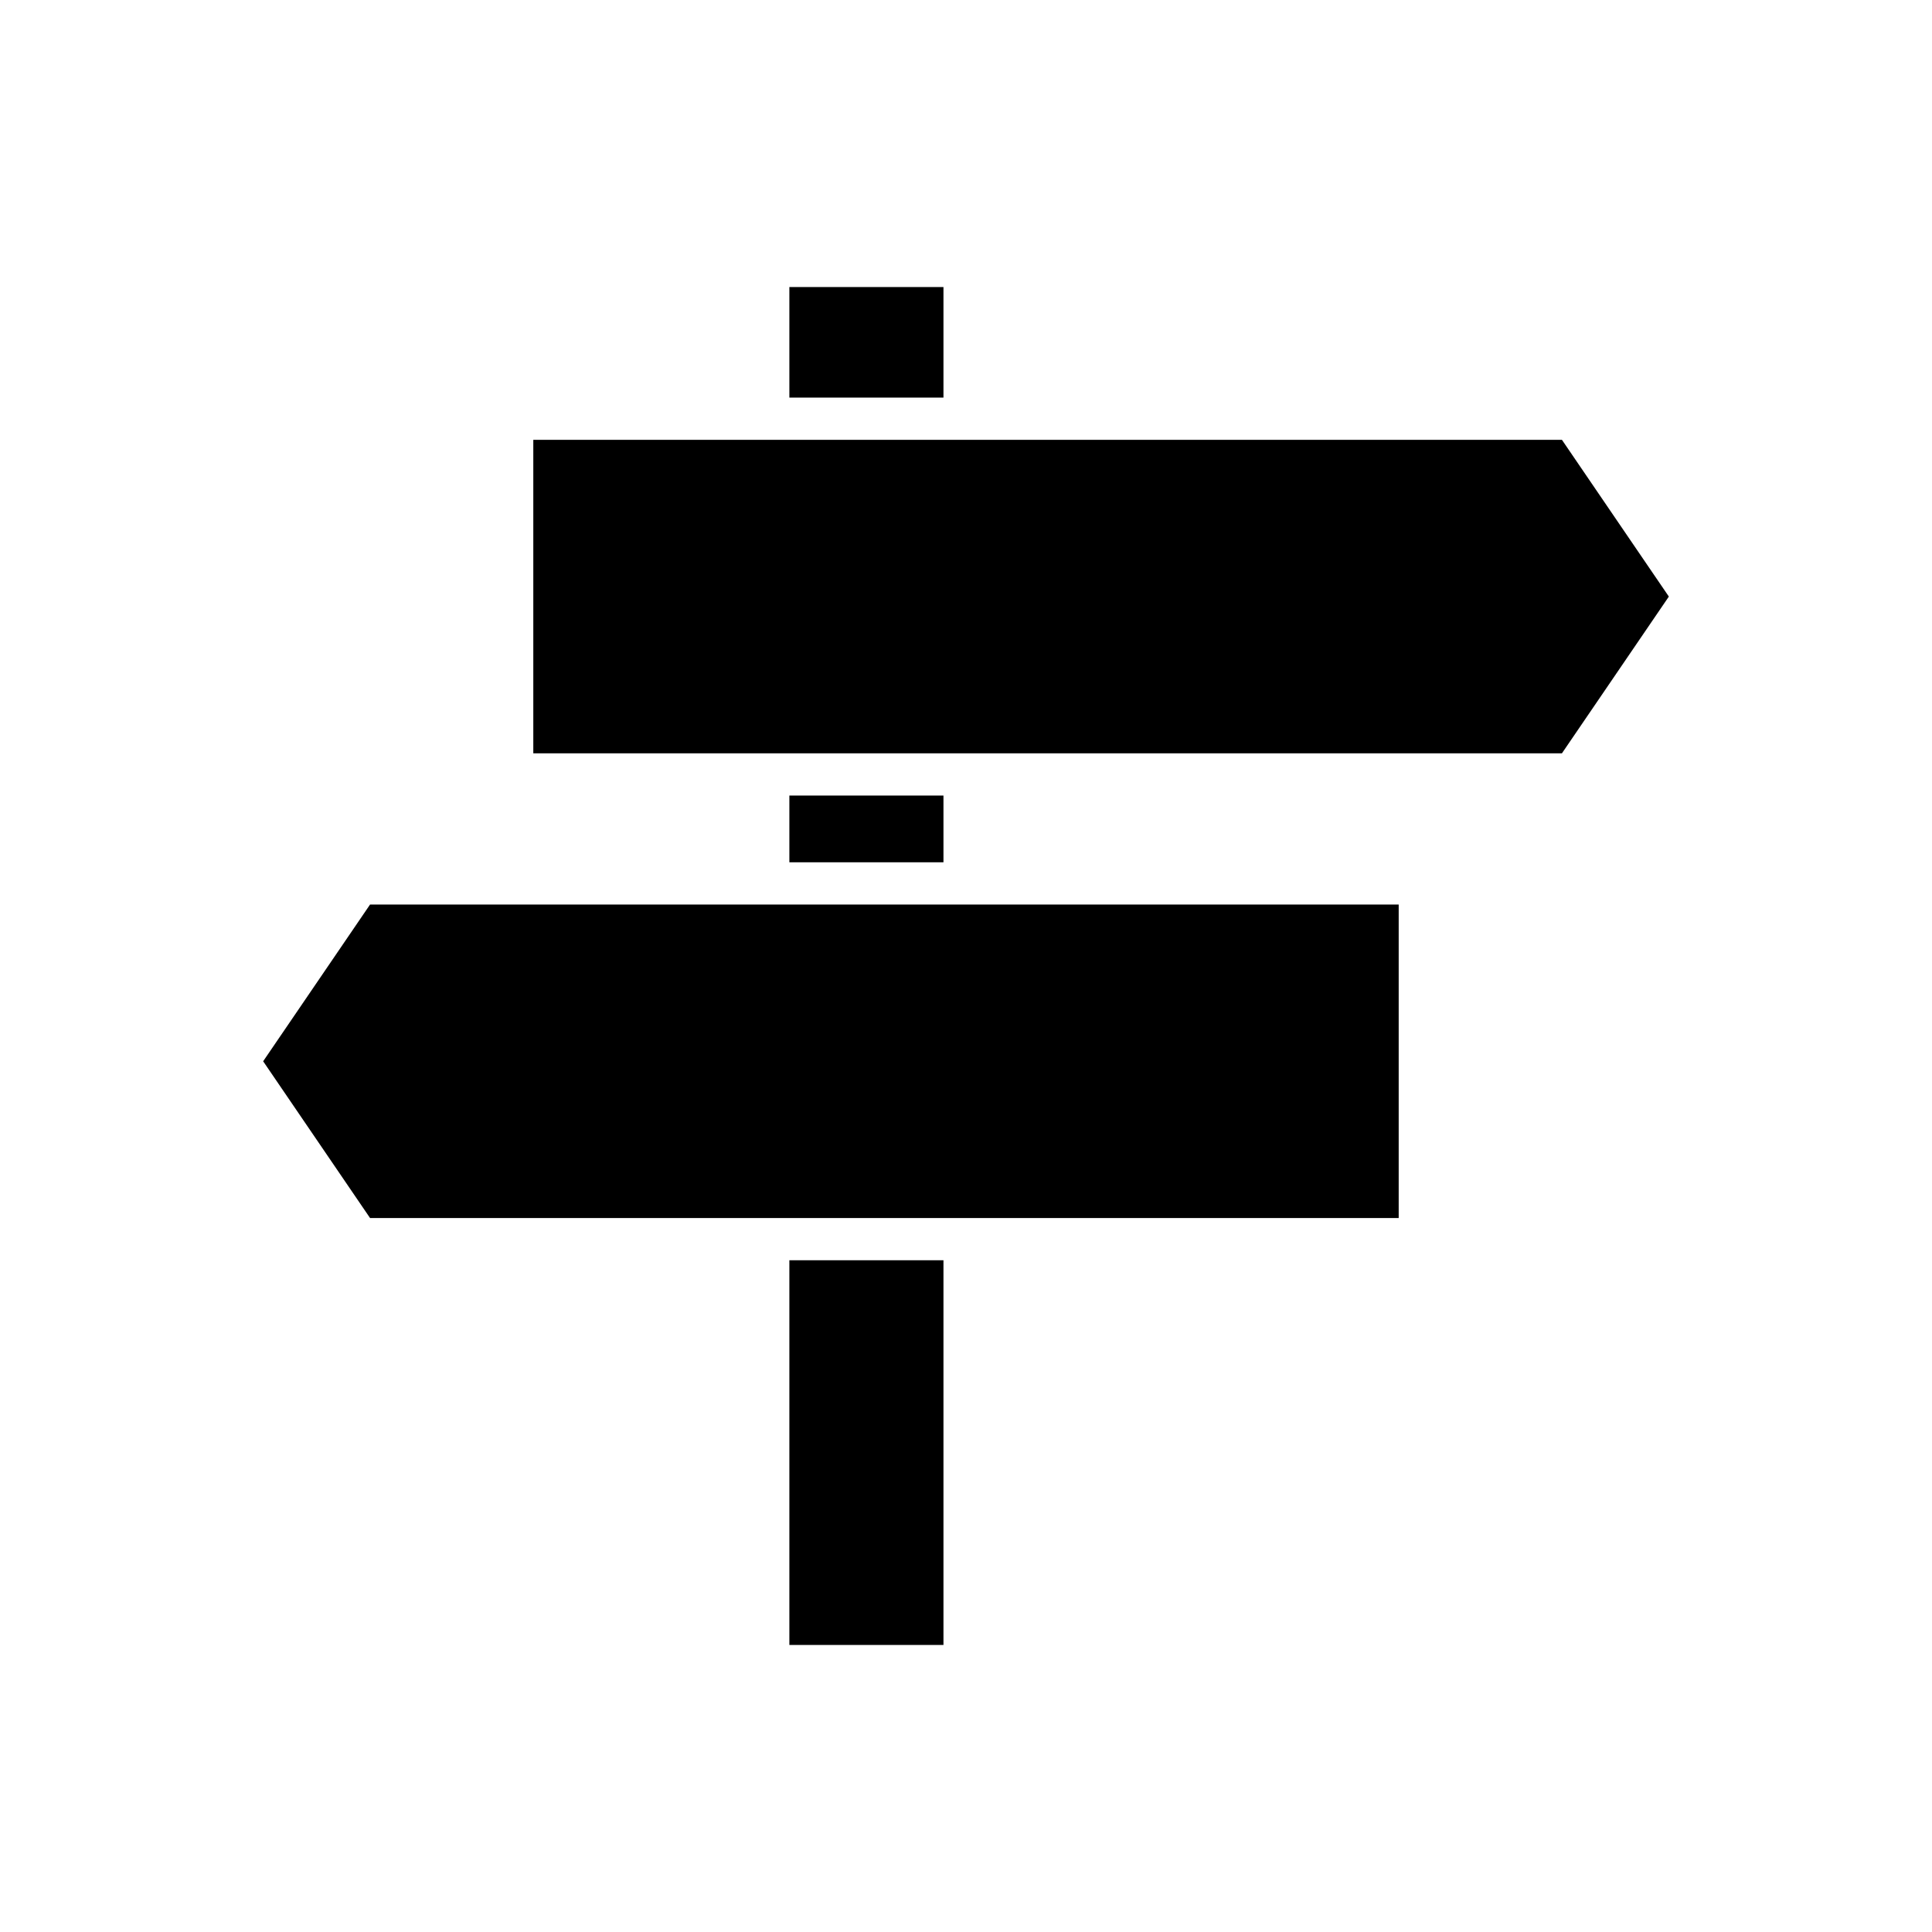 <?xml version="1.0" encoding="UTF-8"?>
<!-- Uploaded to: ICON Repo, www.svgrepo.com, Generator: ICON Repo Mixer Tools -->
<svg fill="#000000" width="800px" height="800px" version="1.1" viewBox="144 144 512 512" xmlns="http://www.w3.org/2000/svg">
 <g>
  <path d="m353.19 477.98h40.836v101.95h-40.836z"/>
  <path d="m353.19 220.07h40.836v29.297h-40.836z"/>
  <path d="m557.93 260.56h-272.6v83.074h272.6l28.332-41.535z"/>
  <path d="m353.19 354.83h40.836v17.684h-40.836z"/>
  <path d="m213.74 425.25 28.328 41.539h272.6v-83.078h-272.6z"/>
 </g>
</svg>